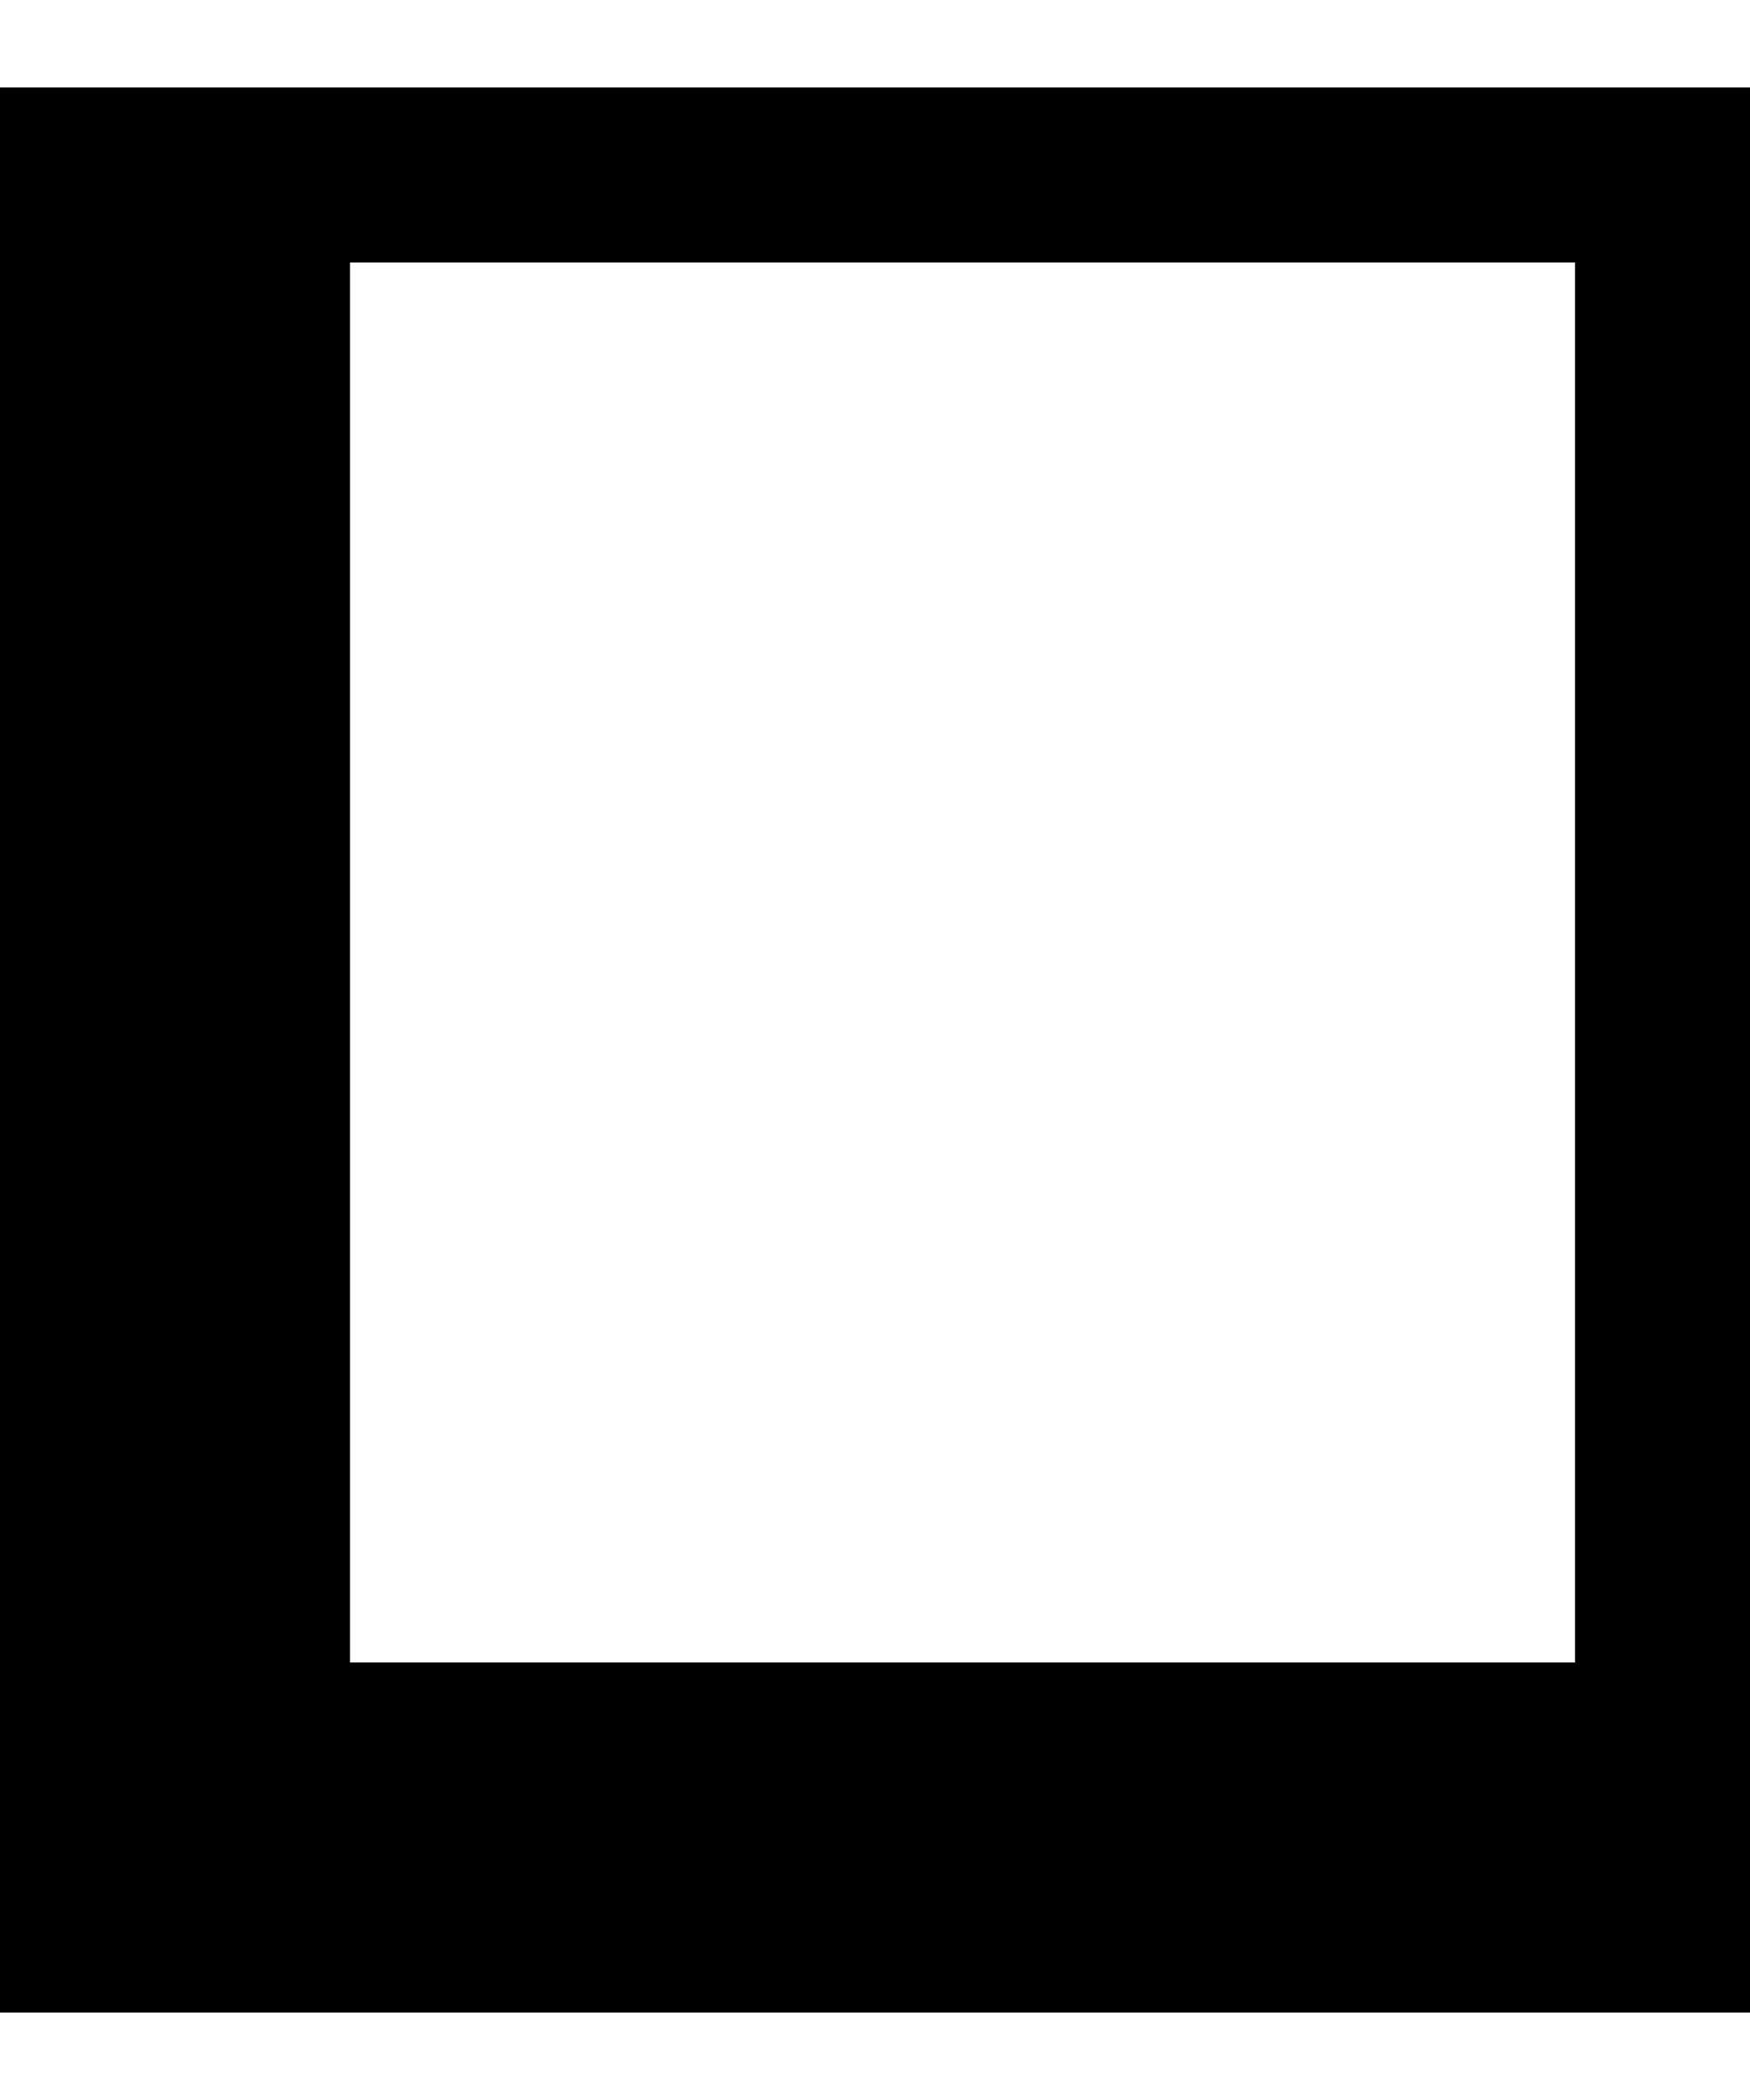 <svg xmlns="http://www.w3.org/2000/svg" viewBox="0 0 480 576"><!--! Font Awesome Pro 7.0.0 by @fontawesome - https://fontawesome.com License - https://fontawesome.com/license (Commercial License) Copyright 2025 Fonticons, Inc. --><path fill="currentColor" d="M24 24l-24 0 0 528 480 0 0-528-456 0zM96 72l336 0 0 384-336 0 0-384z"/></svg>